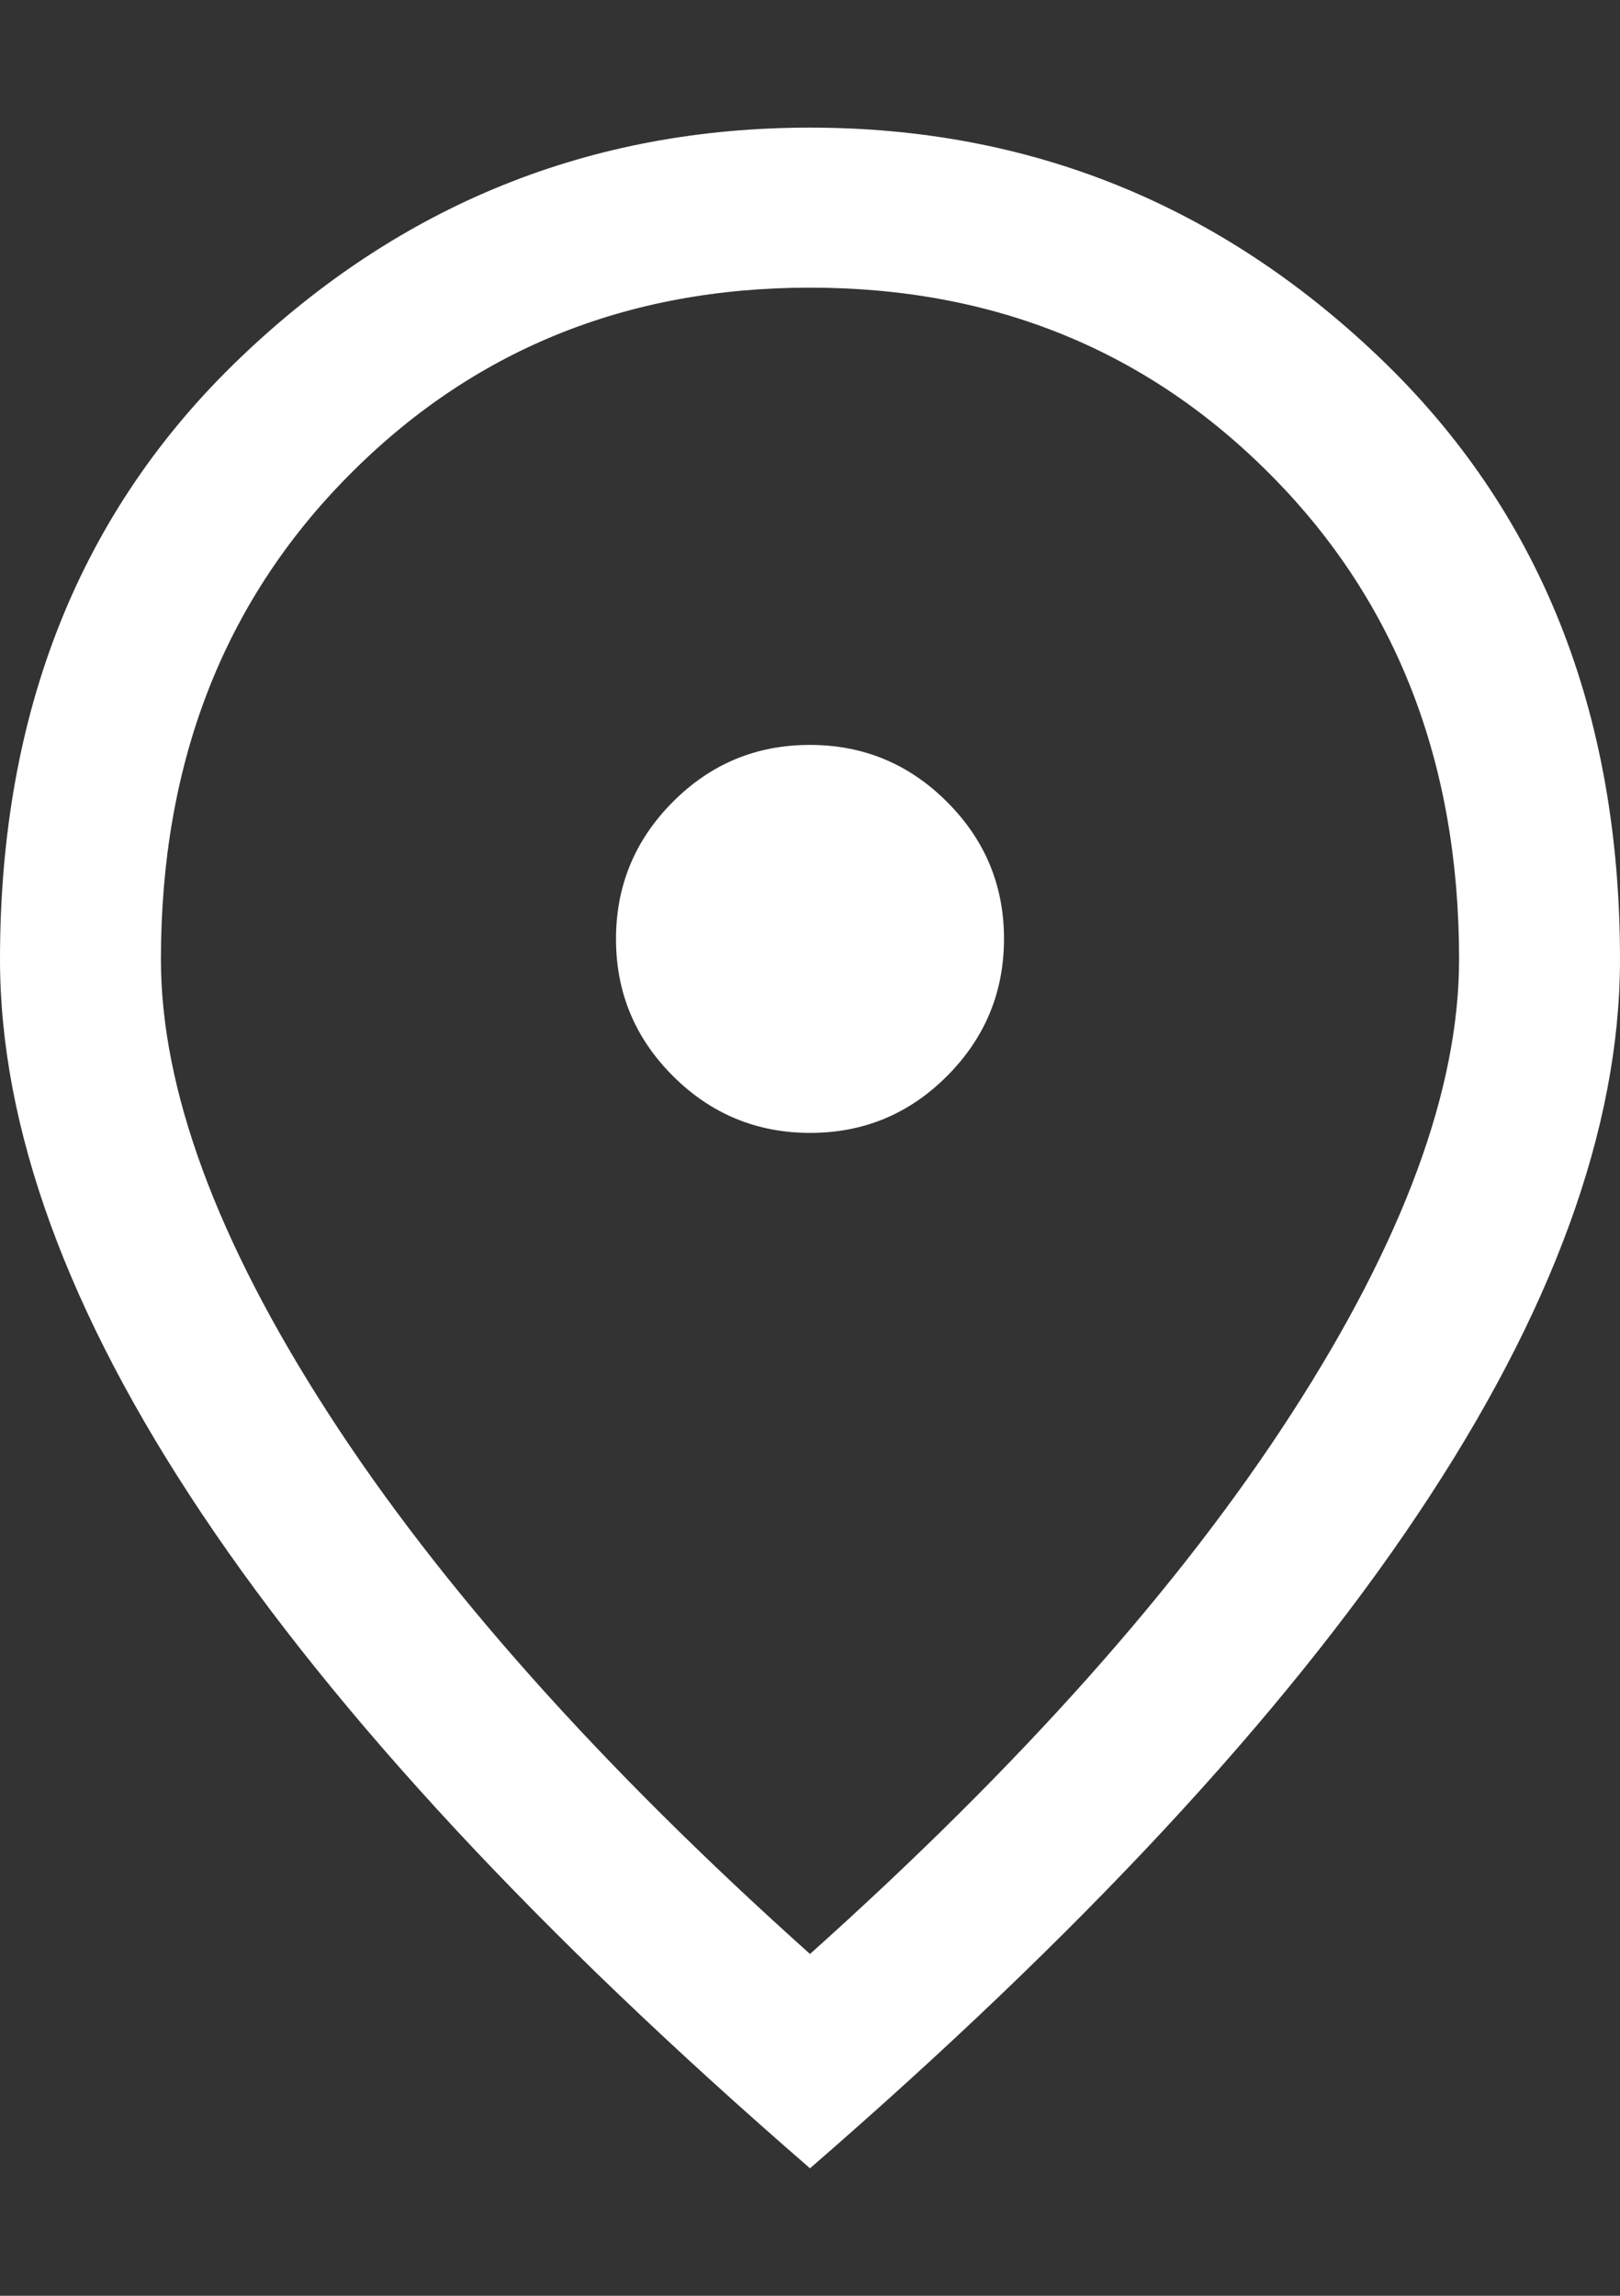 <svg width="12" height="17" viewBox="0 0 12 17" fill="none" xmlns="http://www.w3.org/2000/svg">
<rect x="0" y="0" width="12" height="17" fill="#333333" stroke="none"/>
<path d="M6.001 8.389C6.397 8.389 6.735 8.249 7.016 7.967C7.297 7.685 7.437 7.347 7.437 6.951C7.437 6.556 7.296 6.218 7.014 5.937C6.733 5.656 6.394 5.516 5.999 5.516C5.603 5.516 5.265 5.656 4.984 5.938C4.703 6.22 4.563 6.558 4.563 6.954C4.563 7.349 4.704 7.688 4.985 7.968C5.267 8.249 5.606 8.389 6.001 8.389ZM6 14.469C7.555 13.077 8.745 11.742 9.57 10.463C10.395 9.185 10.808 8.065 10.808 7.104C10.808 5.655 10.347 4.463 9.426 3.53C8.506 2.596 7.364 2.13 6 2.13C4.636 2.13 3.494 2.596 2.574 3.53C1.653 4.463 1.192 5.655 1.192 7.104C1.192 8.065 1.605 9.185 2.43 10.463C3.255 11.742 4.445 13.077 6 14.469ZM6 16.056C3.999 14.322 2.499 12.709 1.5 11.216C0.5 9.723 0 8.352 0 7.104C0 5.269 0.593 3.784 1.78 2.649C2.967 1.513 4.373 0.945 6 0.945C7.626 0.945 9.033 1.513 10.22 2.649C11.407 3.784 12 5.269 12 7.104C12 8.352 11.5 9.723 10.5 11.216C9.501 12.709 8 14.322 6 16.056Z" fill="white"/>
</svg>
